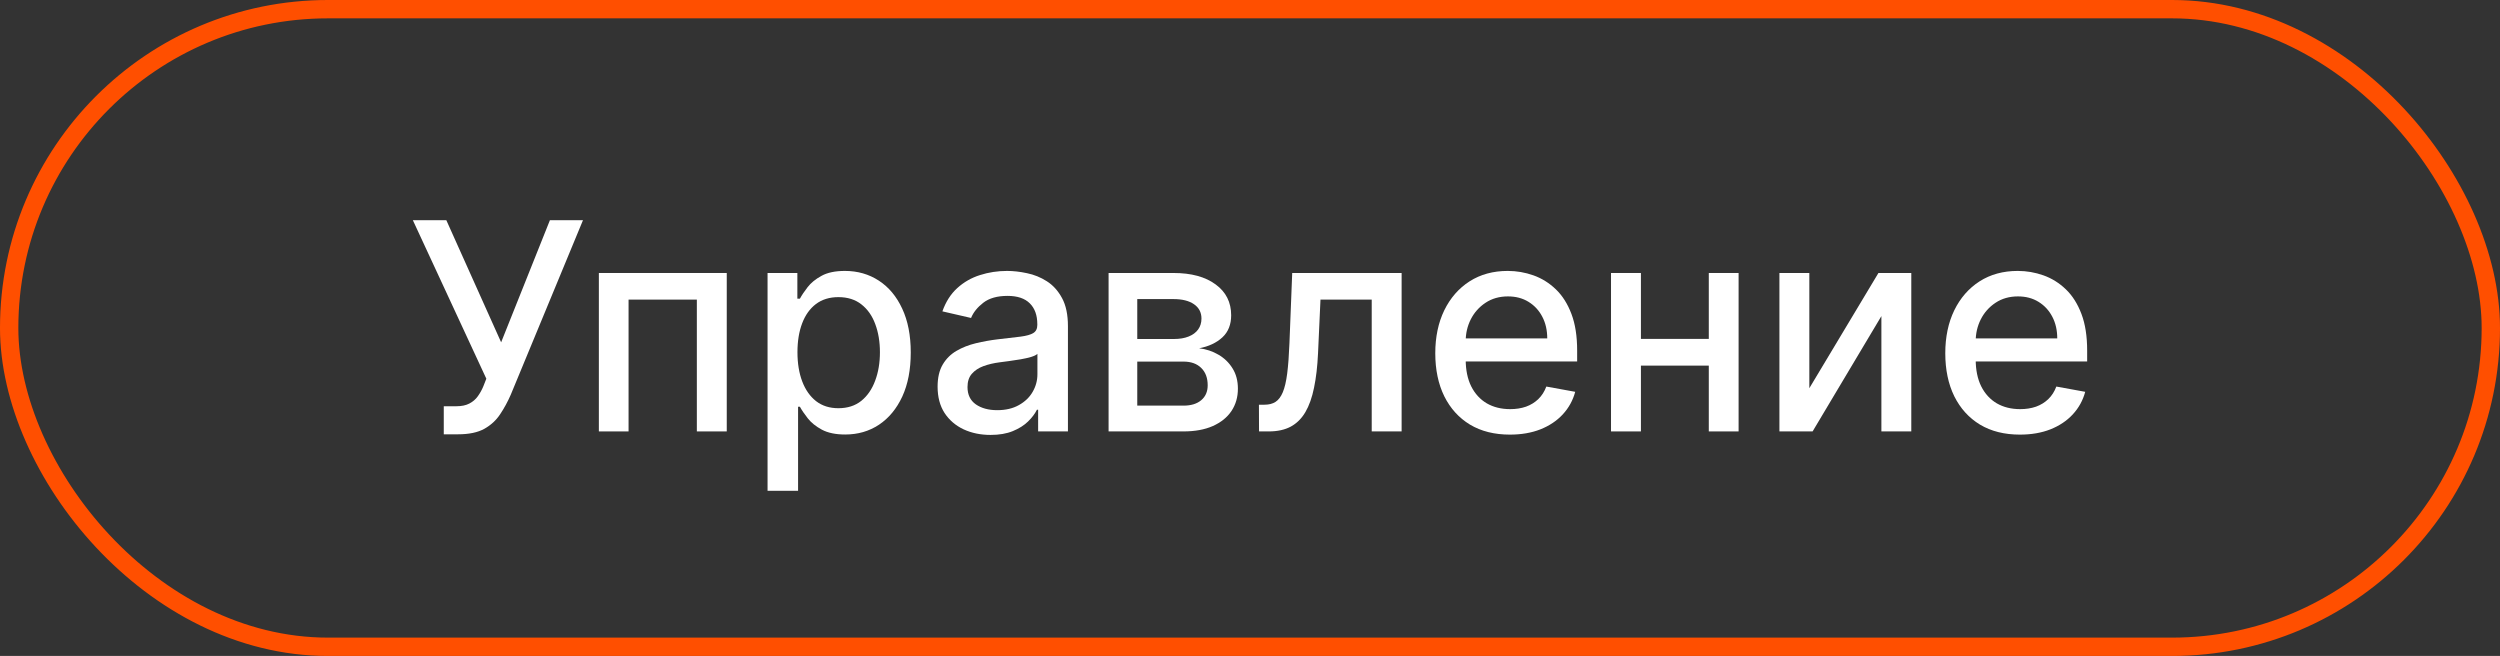<svg xmlns="http://www.w3.org/2000/svg" width="545" height="143" viewBox="0 0 545 143" fill="none"><rect x="0" y="0" width="545" height="143" fill="#333333" stroke="none"/><rect x="2" y="2" width="541" height="139" rx="69.5" stroke="#FF4F00" stroke-width="4"></rect><path d="M96.742 94.678V88.562H99.479C100.621 88.562 101.563 88.368 102.305 87.978C103.061 87.588 103.677 87.064 104.151 86.404C104.641 85.729 105.049 84.995 105.375 84.201L106.02 82.559L90 48H97.298L109.247 74.622L119.883 48H127.092L111.338 86.067C110.671 87.596 109.9 89.012 109.024 90.316C108.164 91.62 107.014 92.677 105.575 93.487C104.137 94.281 102.23 94.678 99.857 94.678H96.742Z" fill="white"></path><path d="M130.552 94.049V59.512H158.432V94.049H151.912V65.313H137.027V94.049H130.552Z" fill="white"></path><path d="M167.327 107V59.512H173.824V65.111H174.38C174.766 64.391 175.322 63.559 176.049 62.615C176.776 61.671 177.784 60.846 179.075 60.142C180.366 59.422 182.071 59.062 184.193 59.062C186.952 59.062 189.414 59.767 191.58 61.176C193.746 62.585 195.444 64.616 196.675 67.269C197.921 69.923 198.544 73.115 198.544 76.848C198.544 80.58 197.929 83.781 196.698 86.449C195.466 89.102 193.775 91.148 191.624 92.587C189.473 94.011 187.018 94.723 184.259 94.723C182.183 94.723 180.484 94.371 179.164 93.666C177.859 92.962 176.835 92.138 176.093 91.193C175.352 90.249 174.781 89.409 174.38 88.675H173.98V107H167.327ZM173.846 76.781C173.846 79.209 174.195 81.337 174.892 83.166C175.589 84.995 176.598 86.426 177.918 87.461C179.238 88.48 180.855 88.99 182.769 88.99C184.756 88.99 186.418 88.458 187.753 87.393C189.088 86.314 190.096 84.853 190.779 83.009C191.476 81.165 191.825 79.089 191.825 76.781C191.825 74.502 191.483 72.456 190.801 70.642C190.134 68.828 189.125 67.397 187.775 66.348C186.44 65.298 184.771 64.774 182.769 64.774C180.84 64.774 179.209 65.276 177.873 66.28C176.553 67.284 175.552 68.686 174.87 70.485C174.187 72.284 173.846 74.382 173.846 76.781Z" fill="white"></path><path d="M215.944 94.813C213.779 94.813 211.821 94.409 210.07 93.599C208.32 92.775 206.933 91.583 205.909 90.024C204.901 88.465 204.396 86.554 204.396 84.29C204.396 82.342 204.767 80.738 205.509 79.479C206.25 78.219 207.252 77.223 208.513 76.488C209.774 75.754 211.183 75.199 212.74 74.824C214.298 74.45 215.885 74.165 217.502 73.97C219.549 73.73 221.21 73.535 222.486 73.385C223.762 73.22 224.689 72.958 225.267 72.598C225.846 72.239 226.135 71.654 226.135 70.844V70.687C226.135 68.723 225.586 67.202 224.489 66.123C223.406 65.043 221.789 64.504 219.638 64.504C217.398 64.504 215.633 65.006 214.342 66.01C213.067 67 212.184 68.101 211.694 69.316L205.442 67.876C206.184 65.778 207.267 64.084 208.691 62.795C210.13 61.491 211.783 60.547 213.653 59.962C215.522 59.362 217.487 59.062 219.549 59.062C220.914 59.062 222.36 59.227 223.888 59.557C225.431 59.872 226.869 60.457 228.204 61.311C229.554 62.165 230.659 63.387 231.52 64.976C232.38 66.55 232.81 68.596 232.81 71.114V94.049H226.313V89.327H226.046C225.616 90.196 224.971 91.051 224.11 91.89C223.25 92.73 222.145 93.427 220.795 93.981C219.445 94.536 217.828 94.813 215.944 94.813ZM217.391 89.417C219.23 89.417 220.802 89.05 222.108 88.315C223.428 87.581 224.429 86.621 225.112 85.437C225.809 84.238 226.157 82.956 226.157 81.592V77.14C225.92 77.38 225.46 77.605 224.778 77.815C224.11 78.01 223.346 78.182 222.486 78.332C221.626 78.467 220.788 78.594 219.972 78.714C219.156 78.819 218.474 78.909 217.925 78.984C216.634 79.149 215.455 79.426 214.387 79.816C213.334 80.206 212.488 80.768 211.85 81.502C211.227 82.222 210.916 83.181 210.916 84.38C210.916 86.044 211.524 87.303 212.74 88.158C213.957 88.997 215.507 89.417 217.391 89.417Z" fill="white"></path><path d="M241.672 94.049V59.512H255.845C259.702 59.512 262.758 60.344 265.013 62.008C267.267 63.657 268.395 65.898 268.395 68.731C268.395 70.755 267.757 72.359 266.481 73.543C265.205 74.727 263.514 75.521 261.408 75.926C262.936 76.106 264.338 76.571 265.613 77.32C266.889 78.055 267.913 79.044 268.684 80.288C269.47 81.532 269.863 83.016 269.863 84.74C269.863 86.569 269.396 88.188 268.462 89.597C267.527 90.991 266.17 92.085 264.39 92.88C262.624 93.659 260.496 94.049 258.004 94.049H241.672ZM247.924 88.428H258.004C259.65 88.428 260.941 88.03 261.875 87.236C262.81 86.441 263.277 85.362 263.277 83.998C263.277 82.394 262.81 81.135 261.875 80.221C260.941 79.291 259.65 78.827 258.004 78.827H247.924V88.428ZM247.924 73.902H255.912C257.158 73.902 258.226 73.723 259.116 73.363C260.021 73.003 260.711 72.493 261.186 71.834C261.675 71.159 261.92 70.365 261.92 69.451C261.92 68.116 261.378 67.075 260.296 66.325C259.213 65.576 257.729 65.201 255.845 65.201H247.924V73.902Z" fill="white"></path><path d="M274.469 94.049L274.447 88.225H275.671C276.62 88.225 277.414 88.023 278.052 87.618C278.704 87.198 279.238 86.494 279.654 85.505C280.069 84.515 280.388 83.151 280.61 81.412C280.833 79.659 280.996 77.455 281.1 74.802L281.701 59.512H305.553V94.049H299.034V65.313H287.864L287.33 77.05C287.197 79.898 286.907 82.387 286.462 84.515C286.032 86.644 285.402 88.42 284.571 89.844C283.74 91.253 282.672 92.31 281.367 93.014C280.062 93.704 278.474 94.049 276.605 94.049H274.469Z" fill="white"></path><path d="M329.156 94.746C325.788 94.746 322.889 94.019 320.456 92.565C318.038 91.096 316.169 89.035 314.849 86.382C313.543 83.713 312.891 80.588 312.891 77.005C312.891 73.468 313.543 70.35 314.849 67.652C316.169 64.954 318.008 62.847 320.367 61.334C322.74 59.819 325.514 59.062 328.689 59.062C330.617 59.062 332.486 59.385 334.296 60.029C336.105 60.674 337.73 61.686 339.169 63.065C340.607 64.444 341.742 66.235 342.573 68.439C343.404 70.627 343.819 73.288 343.819 76.421V78.804H316.651V73.767H337.3C337.3 71.999 336.944 70.432 336.231 69.068C335.519 67.689 334.518 66.602 333.228 65.808C331.952 65.013 330.454 64.616 328.733 64.616C326.864 64.616 325.232 65.081 323.838 66.01C322.458 66.925 321.39 68.124 320.634 69.608C319.892 71.077 319.521 72.673 319.521 74.397V78.332C319.521 80.64 319.922 82.604 320.723 84.223C321.539 85.842 322.673 87.079 324.127 87.933C325.581 88.772 327.279 89.192 329.223 89.192C330.483 89.192 331.633 89.012 332.671 88.652C333.71 88.278 334.607 87.723 335.364 86.989C336.12 86.254 336.699 85.347 337.099 84.268L343.396 85.415C342.892 87.288 341.987 88.93 340.682 90.339C339.391 91.733 337.767 92.82 335.809 93.599C333.865 94.364 331.648 94.746 329.156 94.746Z" fill="white"></path><path d="M374.364 73.88V79.704H355.851V73.88H374.364ZM357.72 59.512V94.049H351.201V59.512H357.72ZM379.014 59.512V94.049H372.517V59.512H379.014Z" fill="white"></path><path d="M394.434 84.628L409.497 59.512H416.662V94.049H410.143V68.911L395.146 94.049H387.914V59.512H394.434V84.628Z" fill="white"></path><path d="M440.337 94.746C436.97 94.746 434.07 94.019 431.637 92.565C429.219 91.096 427.35 89.035 426.03 86.382C424.724 83.713 424.072 80.588 424.072 77.005C424.072 73.468 424.724 70.35 426.03 67.652C427.35 64.954 429.189 62.847 431.548 61.334C433.921 59.819 436.695 59.062 439.87 59.062C441.798 59.062 443.667 59.385 445.477 60.029C447.286 60.674 448.911 61.686 450.35 63.065C451.788 64.444 452.923 66.235 453.754 68.439C454.585 70.627 455 73.288 455 76.421V78.804H427.832V73.767H448.481C448.481 71.999 448.125 70.432 447.413 69.068C446.7 67.689 445.699 66.602 444.409 65.808C443.133 65.013 441.635 64.616 439.914 64.616C438.045 64.616 436.413 65.081 435.019 66.01C433.639 66.925 432.571 68.124 431.815 69.608C431.073 71.077 430.702 72.673 430.702 74.397V78.332C430.702 80.64 431.103 82.604 431.904 84.223C432.72 85.842 433.854 87.079 435.308 87.933C436.762 88.772 438.46 89.192 440.404 89.192C441.664 89.192 442.814 89.012 443.852 88.652C444.891 88.278 445.788 87.723 446.545 86.989C447.301 86.254 447.88 85.347 448.28 84.268L454.577 85.415C454.073 87.288 453.168 88.93 451.863 90.339C450.572 91.733 448.948 92.82 446.99 93.599C445.047 94.364 442.829 94.746 440.337 94.746Z" fill="white"></path></svg>